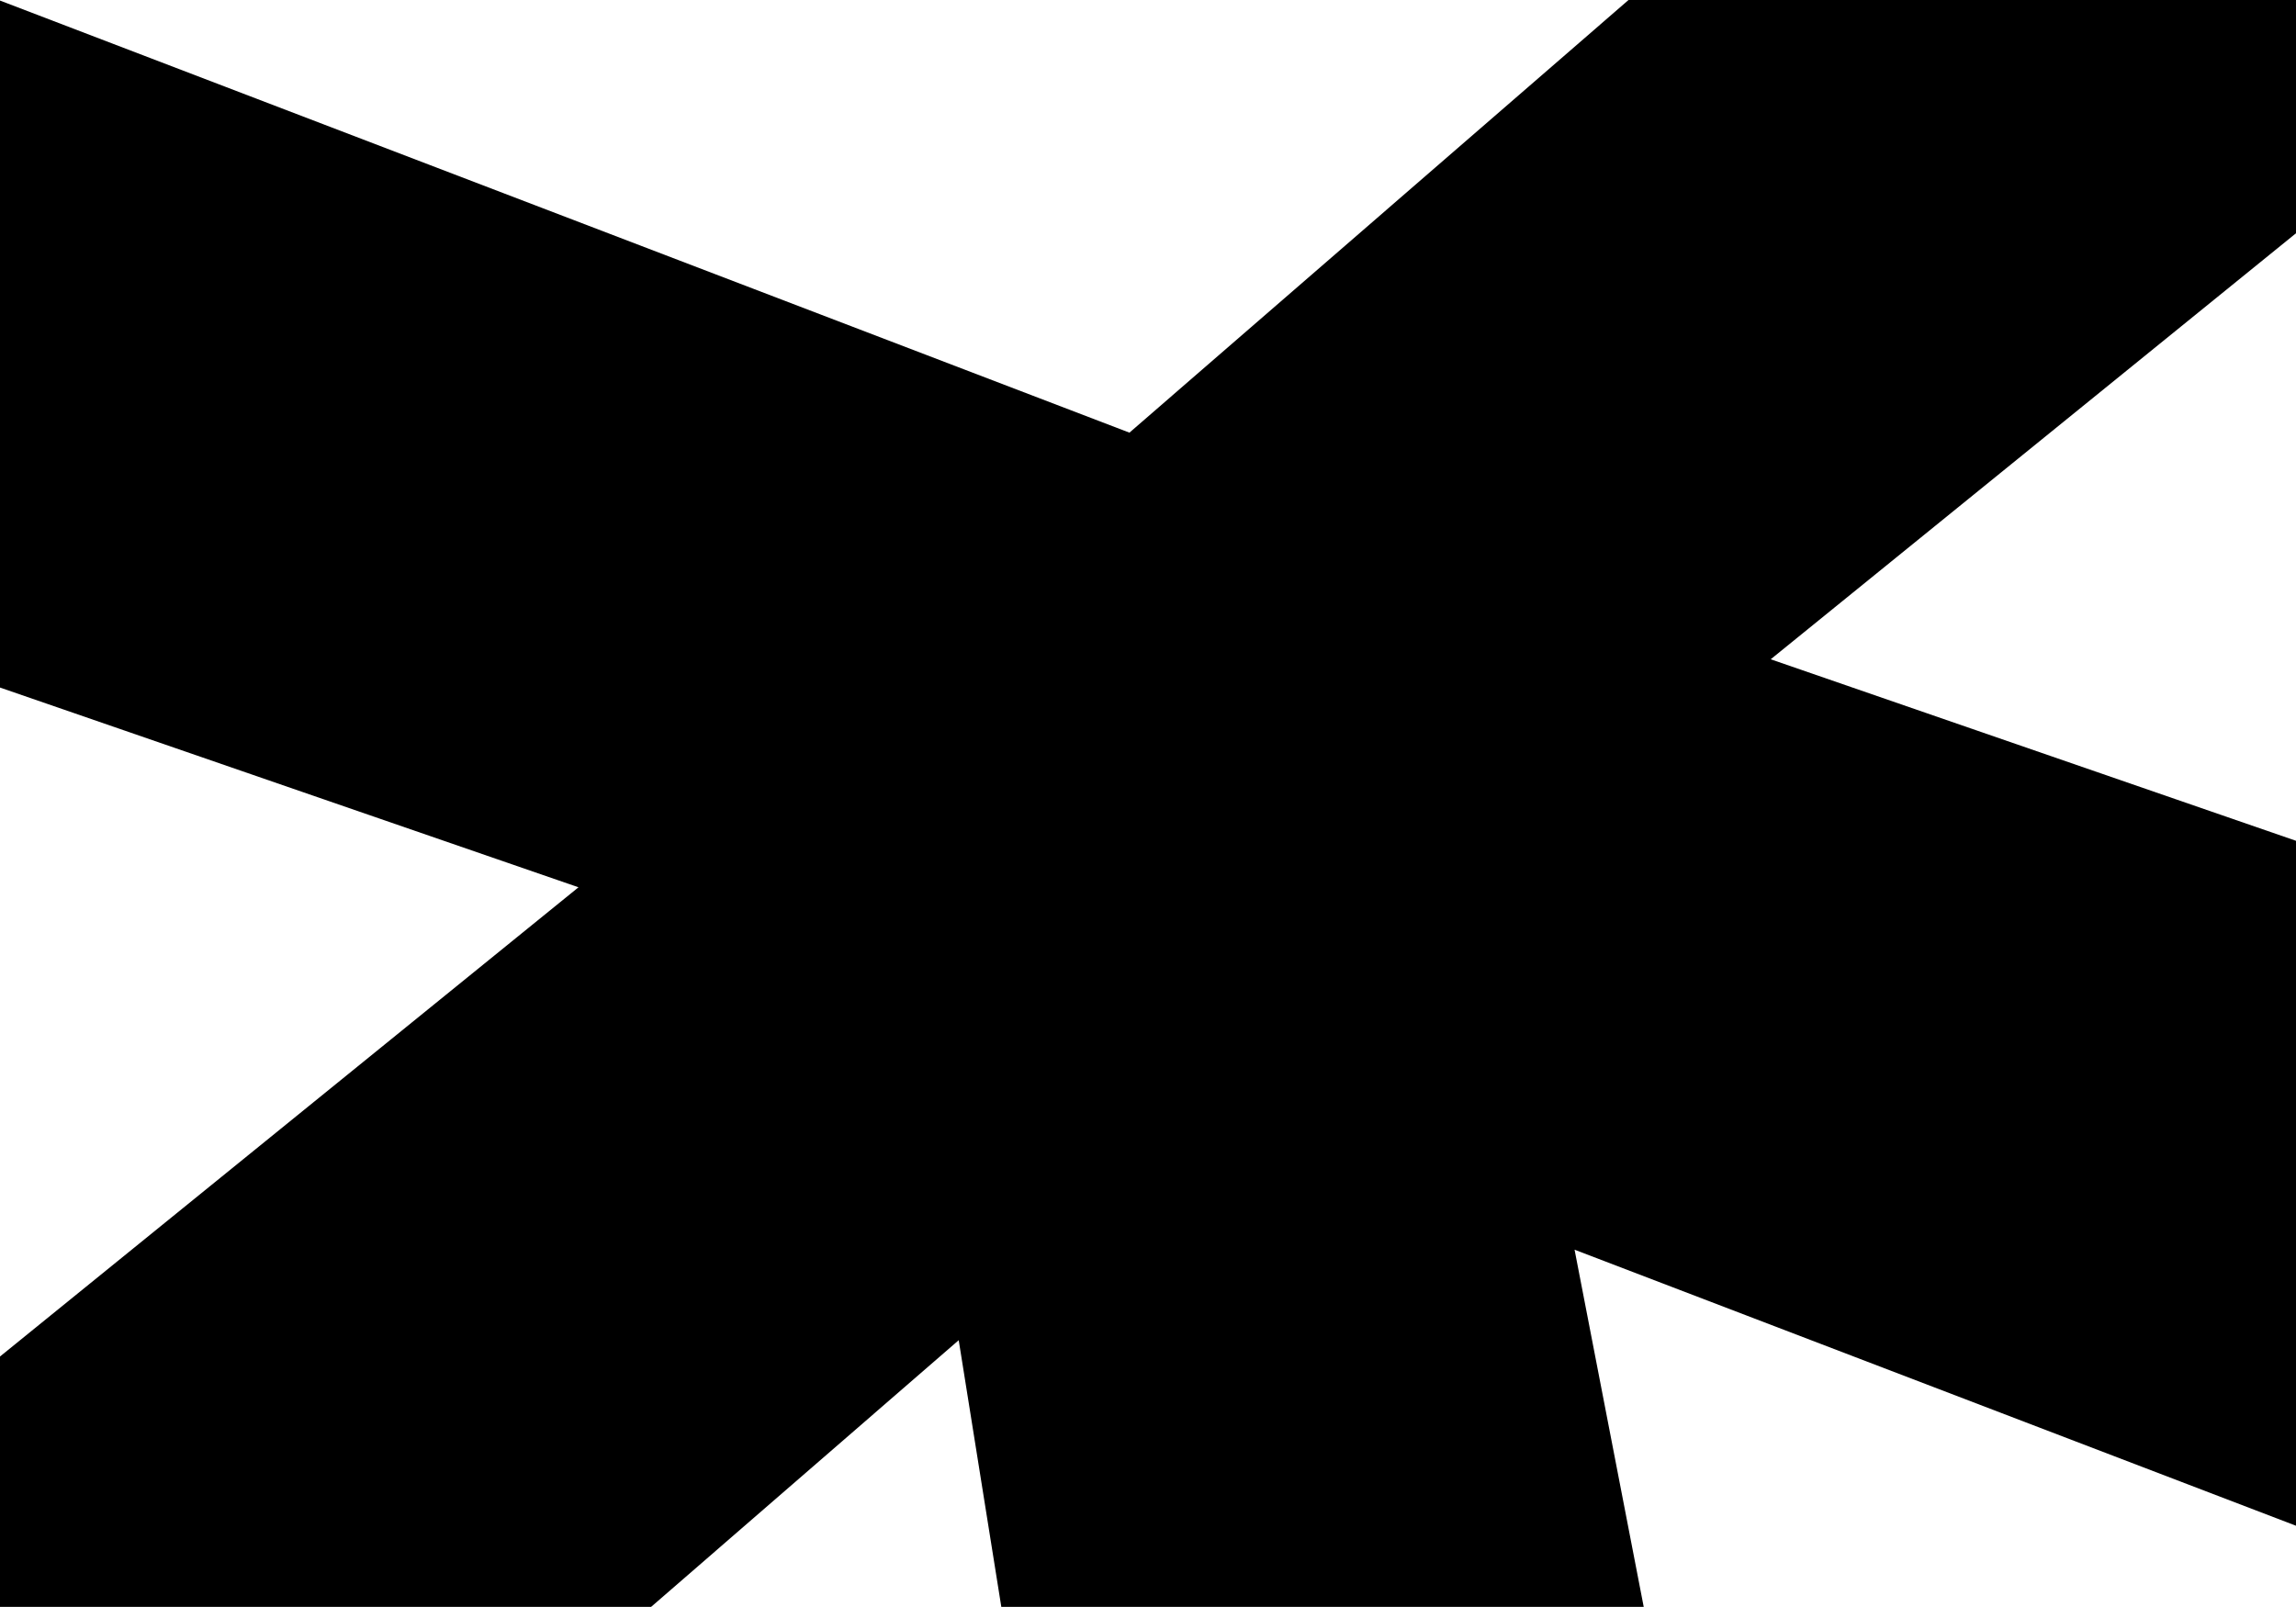 <svg width="1773" height="1241" viewBox="0 0 1773 1241" fill="none" xmlns="http://www.w3.org/2000/svg">
<path d="M1257.57 0L872.156 334.135L0 0.433V530.997L446.723 685.262L0 1047.64V1241H502.799L740.327 1035.05L773.226 1241H1269.3L1215.9 965.157L1773 1178.34V649.351L1367.36 509.168L1773 180.146V0H1257.57Z" fill="black"/>
</svg>
